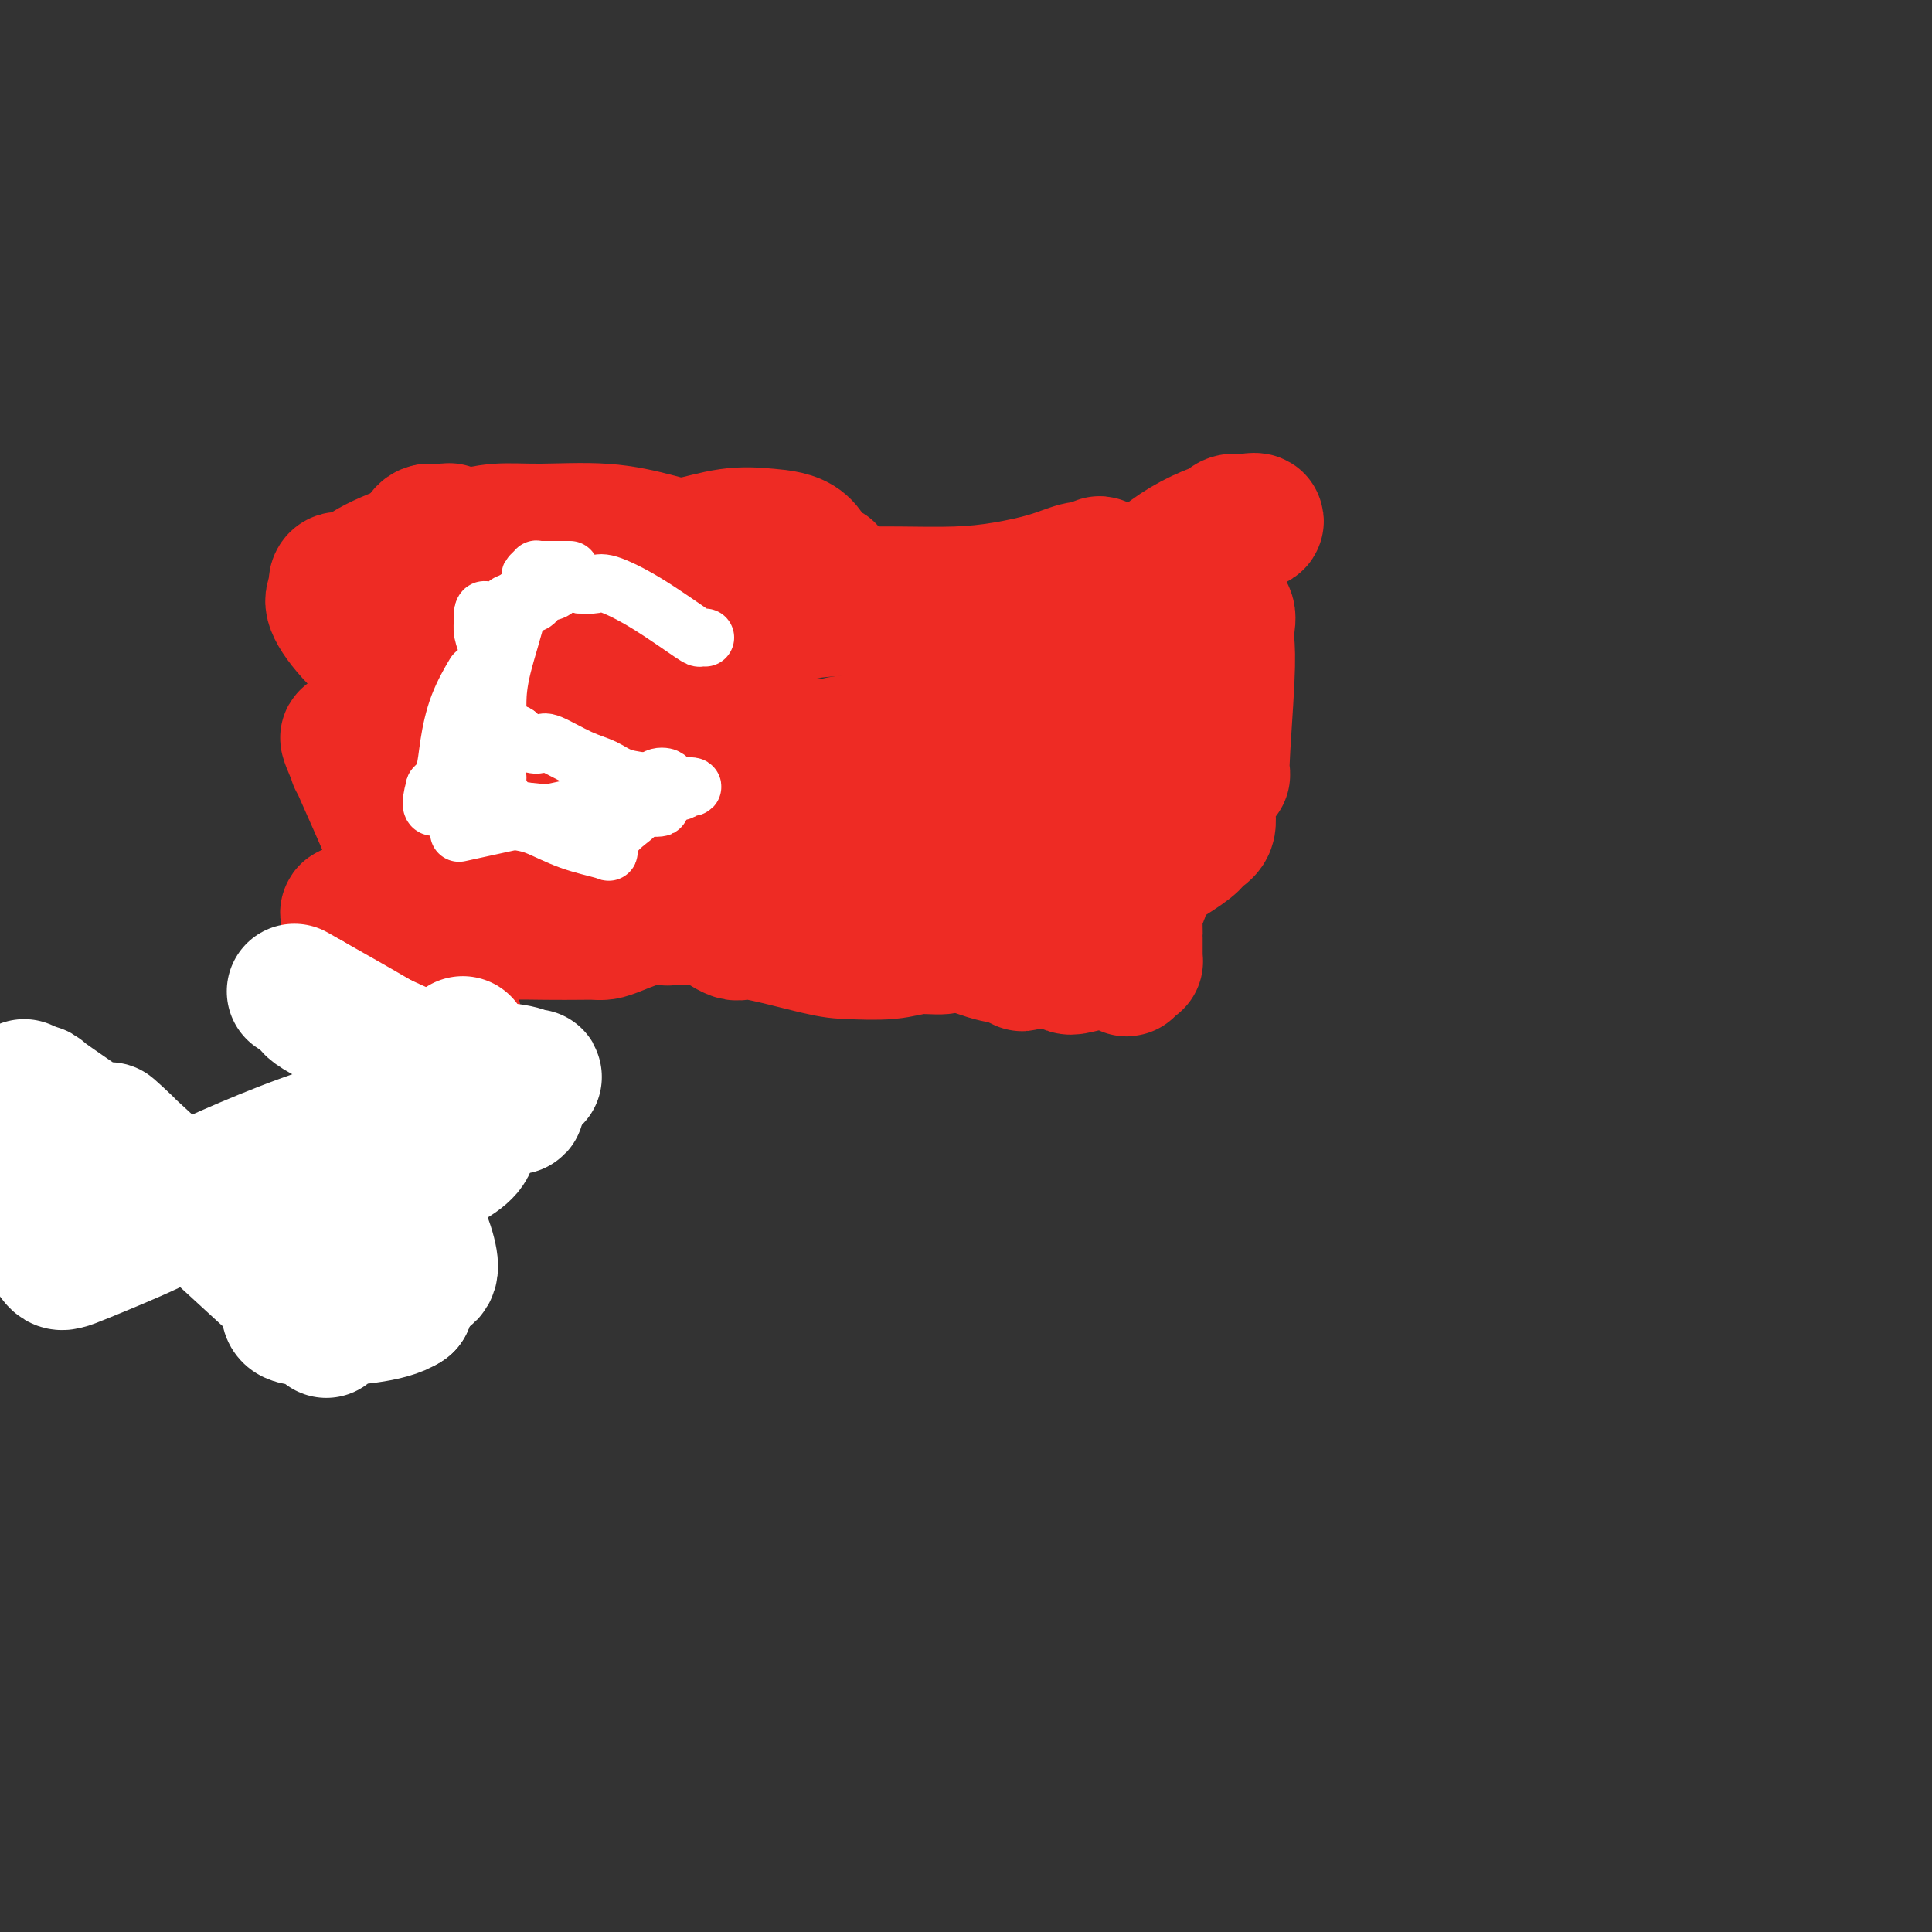 <svg viewBox='0 0 400 400' version='1.1' xmlns='http://www.w3.org/2000/svg' xmlns:xlink='http://www.w3.org/1999/xlink'><rect x="0" y="0" width="400" height="400" fill="#333333" stroke="none"/><g fill='none' stroke='#EE2B24' stroke-width='28' stroke-linecap='round' stroke-linejoin='round'><path d='M100,145c0.556,0.022 1.111,0.044 1,0c-0.111,-0.044 -0.889,-0.156 1,0c1.889,0.156 6.444,0.578 11,1'/><path d='M113,146c4.970,0.300 10.896,0.549 16,1c5.104,0.451 9.385,1.105 12,2c2.615,0.895 3.563,2.033 5,3c1.437,0.967 3.362,1.764 7,2c3.638,0.236 8.988,-0.088 12,0c3.012,0.088 3.686,0.587 4,1c0.314,0.413 0.268,0.739 0,1c-0.268,0.261 -0.757,0.457 0,0c0.757,-0.457 2.760,-1.566 5,-2c2.240,-0.434 4.719,-0.194 8,-1c3.281,-0.806 7.366,-2.659 11,-4c3.634,-1.341 6.817,-2.171 10,-3'/><path d='M203,146c7.913,-1.679 10.695,-1.378 15,-2c4.305,-0.622 10.131,-2.169 15,-3c4.869,-0.831 8.779,-0.948 11,-1c2.221,-0.052 2.752,-0.039 3,0c0.248,0.039 0.213,0.104 0,0c-0.213,-0.104 -0.605,-0.377 -1,0c-0.395,0.377 -0.792,1.404 -1,2c-0.208,0.596 -0.227,0.762 -1,1c-0.773,0.238 -2.300,0.548 -3,1c-0.700,0.452 -0.573,1.045 -2,2c-1.427,0.955 -4.408,2.273 -7,5c-2.592,2.727 -4.796,6.864 -7,11'/><path d='M225,162c-2.085,4.184 -3.796,9.144 -5,14c-1.204,4.856 -1.901,9.607 -3,13c-1.099,3.393 -2.598,5.426 -3,7c-0.402,1.574 0.295,2.688 0,3c-0.295,0.312 -1.582,-0.177 -2,0c-0.418,0.177 0.033,1.021 -1,0c-1.033,-1.021 -3.552,-3.906 -7,-6c-3.448,-2.094 -7.827,-3.398 -13,-5c-5.173,-1.602 -11.139,-3.502 -17,-5c-5.861,-1.498 -11.616,-2.596 -18,-3c-6.384,-0.404 -13.395,-0.116 -20,0c-6.605,0.116 -12.802,0.058 -19,0'/><path d='M117,180c-12.244,-0.073 -14.352,1.246 -17,2c-2.648,0.754 -5.834,0.945 -8,1c-2.166,0.055 -3.312,-0.026 -4,0c-0.688,0.026 -0.919,0.158 -1,0c-0.081,-0.158 -0.012,-0.605 0,-1c0.012,-0.395 -0.032,-0.739 0,-1c0.032,-0.261 0.140,-0.439 0,-1c-0.140,-0.561 -0.526,-1.504 0,-2c0.526,-0.496 1.966,-0.545 3,-2c1.034,-1.455 1.663,-4.315 2,-6c0.337,-1.685 0.382,-2.196 0,-3c-0.382,-0.804 -1.191,-1.902 -2,-3'/><path d='M90,164c-0.313,-2.061 -0.096,-4.212 0,-6c0.096,-1.788 0.070,-3.212 0,-4c-0.070,-0.788 -0.185,-0.939 0,-1c0.185,-0.061 0.671,-0.030 1,0c0.329,0.030 0.502,0.060 1,0c0.498,-0.060 1.320,-0.211 2,0c0.680,0.211 1.218,0.784 2,1c0.782,0.216 1.809,0.074 5,0c3.191,-0.074 8.546,-0.082 15,0c6.454,0.082 14.007,0.253 21,0c6.993,-0.253 13.427,-0.929 18,0c4.573,0.929 7.287,3.465 10,6'/><path d='M165,160c2.788,2.332 4.760,5.163 6,7c1.240,1.837 1.750,2.680 3,3c1.250,0.320 3.241,0.115 4,0c0.759,-0.115 0.284,-0.142 0,0c-0.284,0.142 -0.379,0.452 0,0c0.379,-0.452 1.232,-1.666 2,-3c0.768,-1.334 1.452,-2.788 2,-4c0.548,-1.212 0.962,-2.181 1,-3c0.038,-0.819 -0.299,-1.488 0,-2c0.299,-0.512 1.234,-0.869 2,-1c0.766,-0.131 1.362,-0.038 2,0c0.638,0.038 1.319,0.019 2,0'/><path d='M189,157c0.887,0.013 1.103,0.046 2,0c0.897,-0.046 2.475,-0.171 4,0c1.525,0.171 2.997,0.638 6,1c3.003,0.362 7.536,0.618 10,1c2.464,0.382 2.859,0.891 3,1c0.141,0.109 0.029,-0.181 0,0c-0.029,0.181 0.025,0.833 0,1c-0.025,0.167 -0.127,-0.151 1,0c1.127,0.151 3.484,0.773 6,1c2.516,0.227 5.190,0.061 7,0c1.810,-0.061 2.757,-0.016 3,0c0.243,0.016 -0.216,0.005 0,0c0.216,-0.005 1.108,-0.002 2,0'/><path d='M233,162c7.199,0.721 3.196,0.025 2,0c-1.196,-0.025 0.414,0.623 1,0c0.586,-0.623 0.150,-2.516 0,-4c-0.150,-1.484 -0.012,-2.560 0,-4c0.012,-1.440 -0.102,-3.246 -1,-5c-0.898,-1.754 -2.580,-3.456 -4,-6c-1.420,-2.544 -2.576,-5.929 -3,-9c-0.424,-3.071 -0.114,-5.827 0,-8c0.114,-2.173 0.033,-3.764 0,-5c-0.033,-1.236 -0.016,-2.118 0,-3'/><path d='M228,118c-0.197,-2.482 -0.688,-0.687 -1,0c-0.312,0.687 -0.443,0.265 -1,0c-0.557,-0.265 -1.539,-0.372 -3,0c-1.461,0.372 -3.403,1.224 -6,2c-2.597,0.776 -5.851,1.476 -9,2c-3.149,0.524 -6.195,0.872 -10,1c-3.805,0.128 -8.371,0.034 -12,0c-3.629,-0.034 -6.323,-0.010 -9,0c-2.677,0.010 -5.339,0.005 -8,0'/><path d='M169,123c-10.554,0.388 -7.439,-1.144 -8,-2c-0.561,-0.856 -4.797,-1.038 -8,-2c-3.203,-0.962 -5.373,-2.704 -8,-4c-2.627,-1.296 -5.712,-2.147 -9,-3c-3.288,-0.853 -6.779,-1.707 -11,-2c-4.221,-0.293 -9.173,-0.026 -13,0c-3.827,0.026 -6.528,-0.190 -9,0c-2.472,0.190 -4.715,0.786 -6,1c-1.285,0.214 -1.613,0.047 -2,0c-0.387,-0.047 -0.835,0.026 -1,0c-0.165,-0.026 -0.047,-0.150 0,0c0.047,0.150 0.024,0.575 0,1'/><path d='M94,112c-4.781,0.513 -1.232,0.796 0,1c1.232,0.204 0.148,0.330 0,1c-0.148,0.670 0.639,1.885 1,3c0.361,1.115 0.294,2.130 0,3c-0.294,0.870 -0.817,1.597 -1,2c-0.183,0.403 -0.027,0.484 0,1c0.027,0.516 -0.075,1.468 0,2c0.075,0.532 0.328,0.643 0,1c-0.328,0.357 -1.237,0.959 0,1c1.237,0.041 4.618,-0.480 8,-1'/><path d='M102,126c4.850,-0.792 12.976,-2.773 19,-5c6.024,-2.227 9.946,-4.699 13,-6c3.054,-1.301 5.242,-1.429 8,-2c2.758,-0.571 6.088,-1.585 9,-2c2.912,-0.415 5.406,-0.231 8,0c2.594,0.231 5.288,0.509 7,2c1.712,1.491 2.442,4.195 2,6c-0.442,1.805 -2.057,2.712 -5,3c-2.943,0.288 -7.214,-0.042 -14,0c-6.786,0.042 -16.087,0.454 -24,1c-7.913,0.546 -14.438,1.224 -18,2c-3.562,0.776 -4.161,1.650 -4,2c0.161,0.350 1.080,0.175 2,0'/><path d='M105,127c-9.215,1.097 -0.753,-0.161 4,-1c4.753,-0.839 5.797,-1.258 7,-2c1.203,-0.742 2.563,-1.807 9,-3c6.437,-1.193 17.949,-2.516 24,-3c6.051,-0.484 6.641,-0.131 7,0c0.359,0.131 0.488,0.041 1,0c0.512,-0.041 1.407,-0.032 3,0c1.593,0.032 3.886,0.089 6,0c2.114,-0.089 4.051,-0.323 5,0c0.949,0.323 0.909,1.202 0,2c-0.909,0.798 -2.688,1.514 -7,3c-4.312,1.486 -11.156,3.743 -18,6'/><path d='M146,129c-6.094,2.392 -8.828,2.873 -10,3c-1.172,0.127 -0.783,-0.101 -1,0c-0.217,0.101 -1.040,0.529 1,0c2.040,-0.529 6.943,-2.016 12,-3c5.057,-0.984 10.267,-1.464 15,-2c4.733,-0.536 8.988,-1.127 12,-1c3.012,0.127 4.779,0.973 7,1c2.221,0.027 4.894,-0.766 9,0c4.106,0.766 9.644,3.091 14,4c4.356,0.909 7.530,0.403 11,0c3.470,-0.403 7.235,-0.701 11,-1'/><path d='M227,130c4.944,-1.712 6.303,-5.492 9,-9c2.697,-3.508 6.731,-6.744 11,-9c4.269,-2.256 8.773,-3.534 11,-4c2.227,-0.466 2.176,-0.122 2,0c-0.176,0.122 -0.479,0.022 -1,0c-0.521,-0.022 -1.262,0.034 -2,0c-0.738,-0.034 -1.473,-0.158 -2,0c-0.527,0.158 -0.845,0.599 -1,1c-0.155,0.401 -0.146,0.762 0,1c0.146,0.238 0.431,0.352 0,1c-0.431,0.648 -1.578,1.828 -2,3c-0.422,1.172 -0.121,2.335 0,4c0.121,1.665 0.060,3.833 0,6'/><path d='M252,124c0.452,2.078 1.581,2.272 2,3c0.419,0.728 0.128,1.990 0,3c-0.128,1.010 -0.093,1.766 0,3c0.093,1.234 0.245,2.945 0,8c-0.245,5.055 -0.887,13.455 -1,17c-0.113,3.545 0.303,2.234 0,2c-0.303,-0.234 -1.324,0.607 -2,2c-0.676,1.393 -1.007,3.337 -1,5c0.007,1.663 0.352,3.044 0,4c-0.352,0.956 -1.403,1.488 -2,2c-0.597,0.512 -0.742,1.003 -2,2c-1.258,0.997 -3.629,2.498 -6,4'/><path d='M240,179c-2.182,1.977 -2.637,2.921 -3,4c-0.363,1.079 -0.633,2.293 -1,3c-0.367,0.707 -0.830,0.909 -1,2c-0.170,1.091 -0.045,3.073 0,4c0.045,0.927 0.012,0.798 0,1c-0.012,0.202 -0.002,0.734 0,1c0.002,0.266 -0.002,0.268 0,1c0.002,0.732 0.011,2.196 0,3c-0.011,0.804 -0.041,0.947 0,1c0.041,0.053 0.155,0.015 0,0c-0.155,-0.015 -0.577,-0.008 -1,0'/><path d='M234,199c-1.062,3.090 -0.718,0.815 -1,0c-0.282,-0.815 -1.192,-0.170 -2,0c-0.808,0.170 -1.515,-0.135 -3,0c-1.485,0.135 -3.750,0.712 -5,1c-1.250,0.288 -1.486,0.289 -2,0c-0.514,-0.289 -1.305,-0.868 -2,-1c-0.695,-0.132 -1.294,0.183 -2,0c-0.706,-0.183 -1.521,-0.864 -3,-1c-1.479,-0.136 -3.623,0.273 -6,0c-2.377,-0.273 -4.986,-1.227 -7,-2c-2.014,-0.773 -3.433,-1.364 -6,-3c-2.567,-1.636 -6.284,-4.318 -10,-7'/><path d='M185,186c-5.663,-3.044 -8.319,-4.655 -13,-6c-4.681,-1.345 -11.387,-2.425 -16,-3c-4.613,-0.575 -7.134,-0.645 -10,-1c-2.866,-0.355 -6.078,-0.995 -8,-1c-1.922,-0.005 -2.556,0.624 -4,1c-1.444,0.376 -3.698,0.500 -5,1c-1.302,0.500 -1.651,1.378 -2,2c-0.349,0.622 -0.699,0.990 -1,1c-0.301,0.010 -0.555,-0.338 -1,0c-0.445,0.338 -1.081,1.360 -2,2c-0.919,0.640 -2.120,0.897 -4,1c-1.880,0.103 -4.440,0.051 -7,0'/><path d='M112,183c-5.411,1.119 -5.938,-0.082 -8,0c-2.062,0.082 -5.660,1.447 -9,2c-3.340,0.553 -6.423,0.296 -10,1c-3.577,0.704 -7.648,2.371 -10,3c-2.352,0.629 -2.985,0.221 -3,0c-0.015,-0.221 0.587,-0.255 1,0c0.413,0.255 0.636,0.800 1,1c0.364,0.200 0.867,0.054 3,0c2.133,-0.054 5.895,-0.015 9,0c3.105,0.015 5.552,0.008 8,0'/><path d='M94,190c4.242,0.260 3.846,0.409 4,1c0.154,0.591 0.856,1.622 2,2c1.144,0.378 2.729,0.102 5,0c2.271,-0.102 5.228,-0.029 8,0c2.772,0.029 5.360,0.014 7,0c1.640,-0.014 2.332,-0.028 3,0c0.668,0.028 1.313,0.099 2,0c0.687,-0.099 1.417,-0.366 3,-1c1.583,-0.634 4.019,-1.634 6,-2c1.981,-0.366 3.506,-0.098 4,0c0.494,0.098 -0.043,0.026 0,0c0.043,-0.026 0.665,-0.007 1,0c0.335,0.007 0.381,0.002 1,0c0.619,-0.002 1.809,-0.001 3,0'/><path d='M143,190c7.556,-0.658 4.947,-0.804 5,0c0.053,0.804 2.768,2.556 4,3c1.232,0.444 0.981,-0.421 4,0c3.019,0.421 9.306,2.128 13,3c3.694,0.872 4.794,0.910 7,1c2.206,0.090 5.519,0.231 8,0c2.481,-0.231 4.129,-0.835 6,-1c1.871,-0.165 3.965,0.109 5,0c1.035,-0.109 1.010,-0.603 1,-1c-0.010,-0.397 -0.005,-0.699 0,-1'/><path d='M196,194c3.094,-0.685 0.830,-0.896 0,-1c-0.830,-0.104 -0.225,-0.101 0,0c0.225,0.101 0.071,0.299 0,-2c-0.071,-2.299 -0.059,-7.093 -1,-10c-0.941,-2.907 -2.837,-3.925 -5,-5c-2.163,-1.075 -4.595,-2.207 -6,-3c-1.405,-0.793 -1.782,-1.246 -2,-3c-0.218,-1.754 -0.275,-4.810 0,-7c0.275,-2.190 0.882,-3.513 1,-4c0.118,-0.487 -0.252,-0.139 0,0c0.252,0.139 1.126,0.070 2,0'/><path d='M185,159c1.547,-1.484 3.914,0.307 5,1c1.086,0.693 0.891,0.289 1,0c0.109,-0.289 0.522,-0.462 0,0c-0.522,0.462 -1.980,1.559 -6,2c-4.020,0.441 -10.601,0.226 -20,0c-9.399,-0.226 -21.615,-0.463 -32,-1c-10.385,-0.537 -18.940,-1.373 -26,-2c-7.060,-0.627 -12.627,-1.044 -17,-2c-4.373,-0.956 -7.554,-2.452 -9,-3c-1.446,-0.548 -1.159,-0.147 -1,0c0.159,0.147 0.188,0.042 0,0c-0.188,-0.042 -0.594,-0.021 -1,0'/><path d='M79,154c-8.378,-1.116 -2.322,-0.404 0,0c2.322,0.404 0.911,0.502 0,1c-0.911,0.498 -1.321,1.397 -2,2c-0.679,0.603 -1.626,0.909 -2,1c-0.374,0.091 -0.175,-0.035 1,0c1.175,0.035 3.326,0.231 5,-1c1.674,-1.231 2.871,-3.888 3,-7c0.129,-3.112 -0.811,-6.680 -3,-10c-2.189,-3.320 -5.628,-6.394 -8,-9c-2.372,-2.606 -3.678,-4.745 -4,-6c-0.322,-1.255 0.339,-1.628 1,-2'/><path d='M70,123c-1.548,-4.662 1.580,-2.818 3,-2c1.420,0.818 1.130,0.609 1,0c-0.130,-0.609 -0.101,-1.617 2,-3c2.101,-1.383 6.275,-3.140 9,-4c2.725,-0.860 4.002,-0.823 5,-1c0.998,-0.177 1.716,-0.569 2,-1c0.284,-0.431 0.134,-0.900 0,-1c-0.134,-0.100 -0.252,0.169 0,0c0.252,-0.169 0.876,-0.776 1,-1c0.124,-0.224 -0.250,-0.064 -1,0c-0.750,0.064 -1.875,0.032 -3,0'/><path d='M89,110c-0.775,-0.023 -1.213,0.421 -2,2c-0.787,1.579 -1.924,4.295 -3,7c-1.076,2.705 -2.093,5.401 -3,9c-0.907,3.599 -1.705,8.102 -2,10c-0.295,1.898 -0.086,1.190 0,1c0.086,-0.190 0.048,0.138 0,1c-0.048,0.862 -0.107,2.259 0,3c0.107,0.741 0.379,0.828 0,2c-0.379,1.172 -1.410,3.431 -2,5c-0.590,1.569 -0.740,2.448 -1,3c-0.260,0.552 -0.630,0.776 -1,1'/><path d='M75,154c-2.284,6.700 -0.995,1.449 0,1c0.995,-0.449 1.695,3.905 0,2c-1.695,-1.905 -5.786,-10.068 0,3c5.786,13.068 21.449,47.368 21,66c-0.449,18.632 -17.010,21.598 -35,23c-17.990,1.402 -37.410,1.242 -46,-1c-8.590,-2.242 -6.351,-6.565 -5,-10c1.351,-3.435 1.815,-5.981 2,-7c0.185,-1.019 0.093,-0.509 0,0'/></g>
<g fill='none' stroke='#FFFFFF' stroke-width='28' stroke-linecap='round' stroke-linejoin='round'><path d='M67,246c1.689,0.000 3.378,0.000 4,0c0.622,0.000 0.178,0.000 0,0c-0.178,0.000 -0.089,0.000 0,0'/><path d='M71,246c0.627,-0.008 1.254,-0.016 0,0c-1.254,0.016 -4.388,0.057 -7,0c-2.612,-0.057 -4.700,-0.211 -6,0c-1.300,0.211 -1.812,0.788 -2,1c-0.188,0.212 -0.054,0.061 0,0c0.054,-0.061 0.027,-0.030 0,0'/><path d='M49,247c0.000,0.000 0.000,0.000 0,0c0.000,0.000 0.000,0.000 0,0'/><path d='M49,247c-2.491,0.038 -4.983,0.077 -6,0c-1.017,-0.077 -0.560,-0.269 -2,0c-1.440,0.269 -4.778,1.000 -6,1c-1.222,0.000 -0.329,-0.731 0,-1c0.329,-0.269 0.094,-0.077 0,0c-0.094,0.077 -0.047,0.038 0,0'/><path d='M34,247c-0.423,0.113 -0.845,0.226 -1,0c-0.155,-0.226 -0.042,-0.792 0,-1c0.042,-0.208 0.012,-0.060 0,0c-0.012,0.060 -0.006,0.030 0,0'/><path d='M5,225c0.422,0.844 0.844,1.689 1,2c0.156,0.311 0.044,0.089 0,0c-0.044,-0.089 -0.022,-0.044 0,0'/><path d='M9,229c-0.444,1.044 -0.889,2.089 0,2c0.889,-0.089 3.111,-1.311 0,1c-3.111,2.311 -11.556,8.156 -20,14'/><path d='M10,258c-0.177,-0.328 -0.355,-0.656 0,0c0.355,0.656 1.242,2.296 2,3c0.758,0.704 1.387,0.471 5,-1c3.613,-1.471 10.208,-4.181 14,-6c3.792,-1.819 4.779,-2.747 4,-3c-0.779,-0.253 -3.326,0.171 -4,0c-0.674,-0.171 0.524,-0.935 7,-4c6.476,-3.065 18.231,-8.429 29,-12c10.769,-3.571 20.551,-5.348 25,-6c4.449,-0.652 3.565,-0.179 3,0c-0.565,0.179 -0.812,0.065 1,0c1.812,-0.065 5.681,-0.079 8,0c2.319,0.079 3.086,0.252 3,0c-0.086,-0.252 -1.025,-0.929 -4,0c-2.975,0.929 -7.988,3.465 -13,6'/><path d='M90,235c-3.925,1.152 -5.239,1.033 -6,1c-0.761,-0.033 -0.971,0.018 1,0c1.971,-0.018 6.123,-0.107 9,0c2.877,0.107 4.479,0.411 0,1c-4.479,0.589 -15.039,1.464 -17,1c-1.961,-0.464 4.677,-2.267 10,-3c5.323,-0.733 9.331,-0.397 10,1c0.669,1.397 -2.001,3.853 -7,6c-4.999,2.147 -12.329,3.984 -16,5c-3.671,1.016 -3.685,1.210 -4,1c-0.315,-0.210 -0.931,-0.826 2,1c2.931,1.826 9.409,6.093 12,10c2.591,3.907 1.296,7.453 0,11'/><path d='M84,270c-3.424,2.403 -11.984,2.909 -17,3c-5.016,0.091 -6.487,-0.233 -7,-1c-0.513,-0.767 -0.069,-1.977 3,0c3.069,1.977 8.762,7.140 1,0c-7.762,-7.140 -28.981,-26.584 -37,-34c-8.019,-7.416 -2.838,-2.803 -1,-1c1.838,1.803 0.335,0.797 -3,-1c-3.335,-1.797 -8.501,-4.385 -11,-6c-2.499,-1.615 -2.330,-2.258 -3,-3c-0.670,-0.742 -2.181,-1.584 0,0c2.181,1.584 8.052,5.596 13,9c4.948,3.404 8.974,6.202 13,9'/><path d='M35,245c5.073,3.324 4.757,2.635 6,3c1.243,0.365 4.046,1.784 8,3c3.954,1.216 9.061,2.228 16,5c6.939,2.772 15.711,7.302 19,9c3.289,1.698 1.096,0.563 1,0c-0.096,-0.563 1.907,-0.553 3,-1c1.093,-0.447 1.276,-1.349 1,-3c-0.276,-1.651 -1.012,-4.051 -2,-6c-0.988,-1.949 -2.227,-3.448 -3,-5c-0.773,-1.552 -1.078,-3.158 -1,-4c0.078,-0.842 0.539,-0.921 1,-1'/><path d='M84,245c-0.544,-2.494 0.596,-0.729 1,0c0.404,0.729 0.071,0.422 0,0c-0.071,-0.422 0.121,-0.958 2,-3c1.879,-2.042 5.446,-5.590 7,-7c1.554,-1.410 1.097,-0.681 1,-1c-0.097,-0.319 0.167,-1.685 0,-3c-0.167,-1.315 -0.767,-2.579 -1,-3c-0.233,-0.421 -0.101,0.002 0,0c0.101,-0.002 0.172,-0.429 0,-1c-0.172,-0.571 -0.586,-1.285 -1,-2'/><path d='M93,225c-0.391,-1.769 -0.867,-1.192 -1,-1c-0.133,0.192 0.078,0.000 0,0c-0.078,-0.000 -0.444,0.192 -1,0c-0.556,-0.192 -1.302,-0.769 -1,-1c0.302,-0.231 1.651,-0.115 3,0'/><path d='M93,223c2.667,0.179 7.835,0.625 11,1c3.165,0.375 4.328,0.679 3,1c-1.328,0.321 -5.148,0.659 -7,0c-1.852,-0.659 -1.736,-2.315 0,-3c1.736,-0.685 5.092,-0.400 7,0c1.908,0.400 2.369,0.915 3,1c0.631,0.085 1.433,-0.260 -1,0c-2.433,0.260 -8.102,1.125 -12,1c-3.898,-0.125 -6.025,-1.241 -7,-2c-0.975,-0.759 -0.797,-1.162 -2,-2c-1.203,-0.838 -3.785,-2.110 -8,-4c-4.215,-1.890 -10.061,-4.397 -13,-6c-2.939,-1.603 -2.969,-2.301 -3,-3'/><path d='M64,207c-4.688,-2.696 -3.409,-1.936 0,0c3.409,1.936 8.946,5.047 14,8c5.054,2.953 9.624,5.746 11,7c1.376,1.254 -0.441,0.969 0,1c0.441,0.031 3.139,0.380 5,1c1.861,0.620 2.886,1.513 3,0c0.114,-1.513 -0.682,-5.432 -1,-7c-0.318,-1.568 -0.159,-0.784 0,0'/></g>
<g fill='none' stroke='#FFFFFF' stroke-width='12' stroke-linecap='round' stroke-linejoin='round'><path d='M146,132c-0.409,-0.036 -0.819,-0.073 -1,0c-0.181,0.073 -0.134,0.254 -2,-1c-1.866,-1.254 -5.644,-3.944 -9,-6c-3.356,-2.056 -6.288,-3.476 -8,-4c-1.712,-0.524 -2.203,-0.150 -3,0c-0.797,0.150 -1.898,0.075 -3,0'/><path d='M120,121c-4.903,-1.522 -4.161,0.173 -5,1c-0.839,0.827 -3.258,0.785 -5,1c-1.742,0.215 -2.806,0.688 -3,1c-0.194,0.312 0.484,0.465 0,3c-0.484,2.535 -2.129,7.453 -3,11c-0.871,3.547 -0.967,5.724 -1,7c-0.033,1.276 -0.003,1.651 0,2c0.003,0.349 -0.021,0.671 0,1c0.021,0.329 0.088,0.666 0,1c-0.088,0.334 -0.331,0.667 0,1c0.331,0.333 1.238,0.667 2,1c0.762,0.333 1.381,0.667 2,1'/><path d='M107,152c0.753,1.252 0.637,0.881 1,1c0.363,0.119 1.206,0.727 2,1c0.794,0.273 1.540,0.209 2,0c0.460,-0.209 0.634,-0.565 2,0c1.366,0.565 3.924,2.050 6,3c2.076,0.950 3.669,1.365 5,2c1.331,0.635 2.398,1.490 4,2c1.602,0.510 3.739,0.676 5,1c1.261,0.324 1.646,0.807 2,1c0.354,0.193 0.677,0.097 1,0'/><path d='M137,163c5.437,1.690 4.030,0.415 4,0c-0.030,-0.415 1.317,0.029 2,0c0.683,-0.029 0.702,-0.530 -3,0c-3.702,0.530 -11.126,2.090 -20,4c-8.874,1.910 -19.197,4.168 -23,5c-3.803,0.832 -1.087,0.238 0,0c1.087,-0.238 0.543,-0.119 0,0'/><path d='M98,140c0.284,-0.480 0.568,-0.960 0,0c-0.568,0.960 -1.987,3.360 -3,6c-1.013,2.640 -1.619,5.518 -2,8c-0.381,2.482 -0.537,4.566 -1,6c-0.463,1.434 -1.231,2.217 -2,3'/><path d='M90,163c-1.236,4.464 -0.324,4.124 0,4c0.324,-0.124 0.062,-0.033 0,0c-0.062,0.033 0.075,0.009 0,0c-0.075,-0.009 -0.364,-0.002 0,0c0.364,0.002 1.380,-0.000 2,0c0.620,0.000 0.843,0.003 1,0c0.157,-0.003 0.248,-0.011 1,0c0.752,0.011 2.164,0.041 3,0c0.836,-0.041 1.096,-0.155 3,0c1.904,0.155 5.452,0.577 9,1'/><path d='M109,168c4.415,0.369 5.951,0.793 7,1c1.049,0.207 1.609,0.199 2,0c0.391,-0.199 0.611,-0.589 1,-1c0.389,-0.411 0.945,-0.842 2,-1c1.055,-0.158 2.609,-0.042 5,0c2.391,0.042 5.620,0.011 7,0c1.380,-0.011 0.910,-0.003 1,0c0.090,0.003 0.740,0.001 1,0c0.260,-0.001 0.130,-0.000 0,0'/><path d='M135,167c3.790,0.020 0.264,0.569 -1,0c-1.264,-0.569 -0.265,-2.258 0,-3c0.265,-0.742 -0.204,-0.537 0,-1c0.204,-0.463 1.081,-1.593 2,-2c0.919,-0.407 1.879,-0.093 2,0c0.121,0.093 -0.596,-0.037 -1,0c-0.404,0.037 -0.493,0.241 -1,1c-0.507,0.759 -1.430,2.074 -2,3c-0.570,0.926 -0.785,1.463 -1,2'/><path d='M133,167c-0.980,1.473 -1.929,2.155 -3,3c-1.071,0.845 -2.264,1.852 -3,3c-0.736,1.148 -1.015,2.438 -1,3c0.015,0.562 0.326,0.397 -1,0c-1.326,-0.397 -4.288,-1.024 -7,-2c-2.712,-0.976 -5.175,-2.299 -7,-3c-1.825,-0.701 -3.011,-0.780 -4,-1c-0.989,-0.220 -1.782,-0.581 -2,-1c-0.218,-0.419 0.137,-0.896 0,-1c-0.137,-0.104 -0.768,0.164 -1,0c-0.232,-0.164 -0.066,-0.761 0,-1c0.066,-0.239 0.033,-0.119 0,0'/><path d='M104,167c-3.341,-1.467 -0.692,-0.635 0,-1c0.692,-0.365 -0.571,-1.927 -1,-3c-0.429,-1.073 -0.024,-1.656 0,-2c0.024,-0.344 -0.333,-0.448 -1,-1c-0.667,-0.552 -1.643,-1.551 -2,-2c-0.357,-0.449 -0.096,-0.347 0,0c0.096,0.347 0.026,0.940 0,1c-0.026,0.060 -0.007,-0.411 0,-1c0.007,-0.589 0.004,-1.294 0,-2'/><path d='M100,156c-0.679,-1.632 -0.378,-0.212 0,0c0.378,0.212 0.833,-0.783 1,-1c0.167,-0.217 0.045,0.343 0,-1c-0.045,-1.343 -0.012,-4.589 0,-6c0.012,-1.411 0.003,-0.986 0,-1c-0.003,-0.014 -0.001,-0.465 0,-1c0.001,-0.535 0.000,-1.154 0,-2c-0.000,-0.846 -0.000,-1.920 0,-3c0.000,-1.080 0.000,-2.166 0,-3c-0.000,-0.834 -0.000,-1.417 0,-2'/><path d='M101,136c0.159,-3.249 0.057,-1.371 0,-1c-0.057,0.371 -0.068,-0.765 0,-1c0.068,-0.235 0.214,0.431 0,0c-0.214,-0.431 -0.789,-1.958 -1,-3c-0.211,-1.042 -0.056,-1.599 0,-2c0.056,-0.401 0.015,-0.646 0,-1c-0.015,-0.354 -0.004,-0.815 0,-1c0.004,-0.185 0.002,-0.092 0,0'/><path d='M100,127c0.097,-1.384 0.840,-0.343 1,0c0.160,0.343 -0.262,-0.012 0,0c0.262,0.012 1.209,0.393 2,0c0.791,-0.393 1.426,-1.558 2,-2c0.574,-0.442 1.086,-0.160 2,0c0.914,0.160 2.231,0.197 3,0c0.769,-0.197 0.991,-0.627 1,-1c0.009,-0.373 -0.193,-0.688 0,-1c0.193,-0.312 0.783,-0.623 1,-1c0.217,-0.377 0.062,-0.822 0,-1c-0.062,-0.178 -0.031,-0.089 0,0'/><path d='M112,121c0.139,-1.067 -0.513,-1.736 -1,-2c-0.487,-0.264 -0.809,-0.123 -1,0c-0.191,0.123 -0.251,0.229 0,0c0.251,-0.229 0.812,-0.793 1,-1c0.188,-0.207 0.003,-0.055 0,0c-0.003,0.055 0.174,0.015 1,0c0.826,-0.015 2.299,-0.004 3,0c0.701,0.004 0.629,0.001 1,0c0.371,-0.001 1.186,-0.001 2,0'/></g>
</svg>